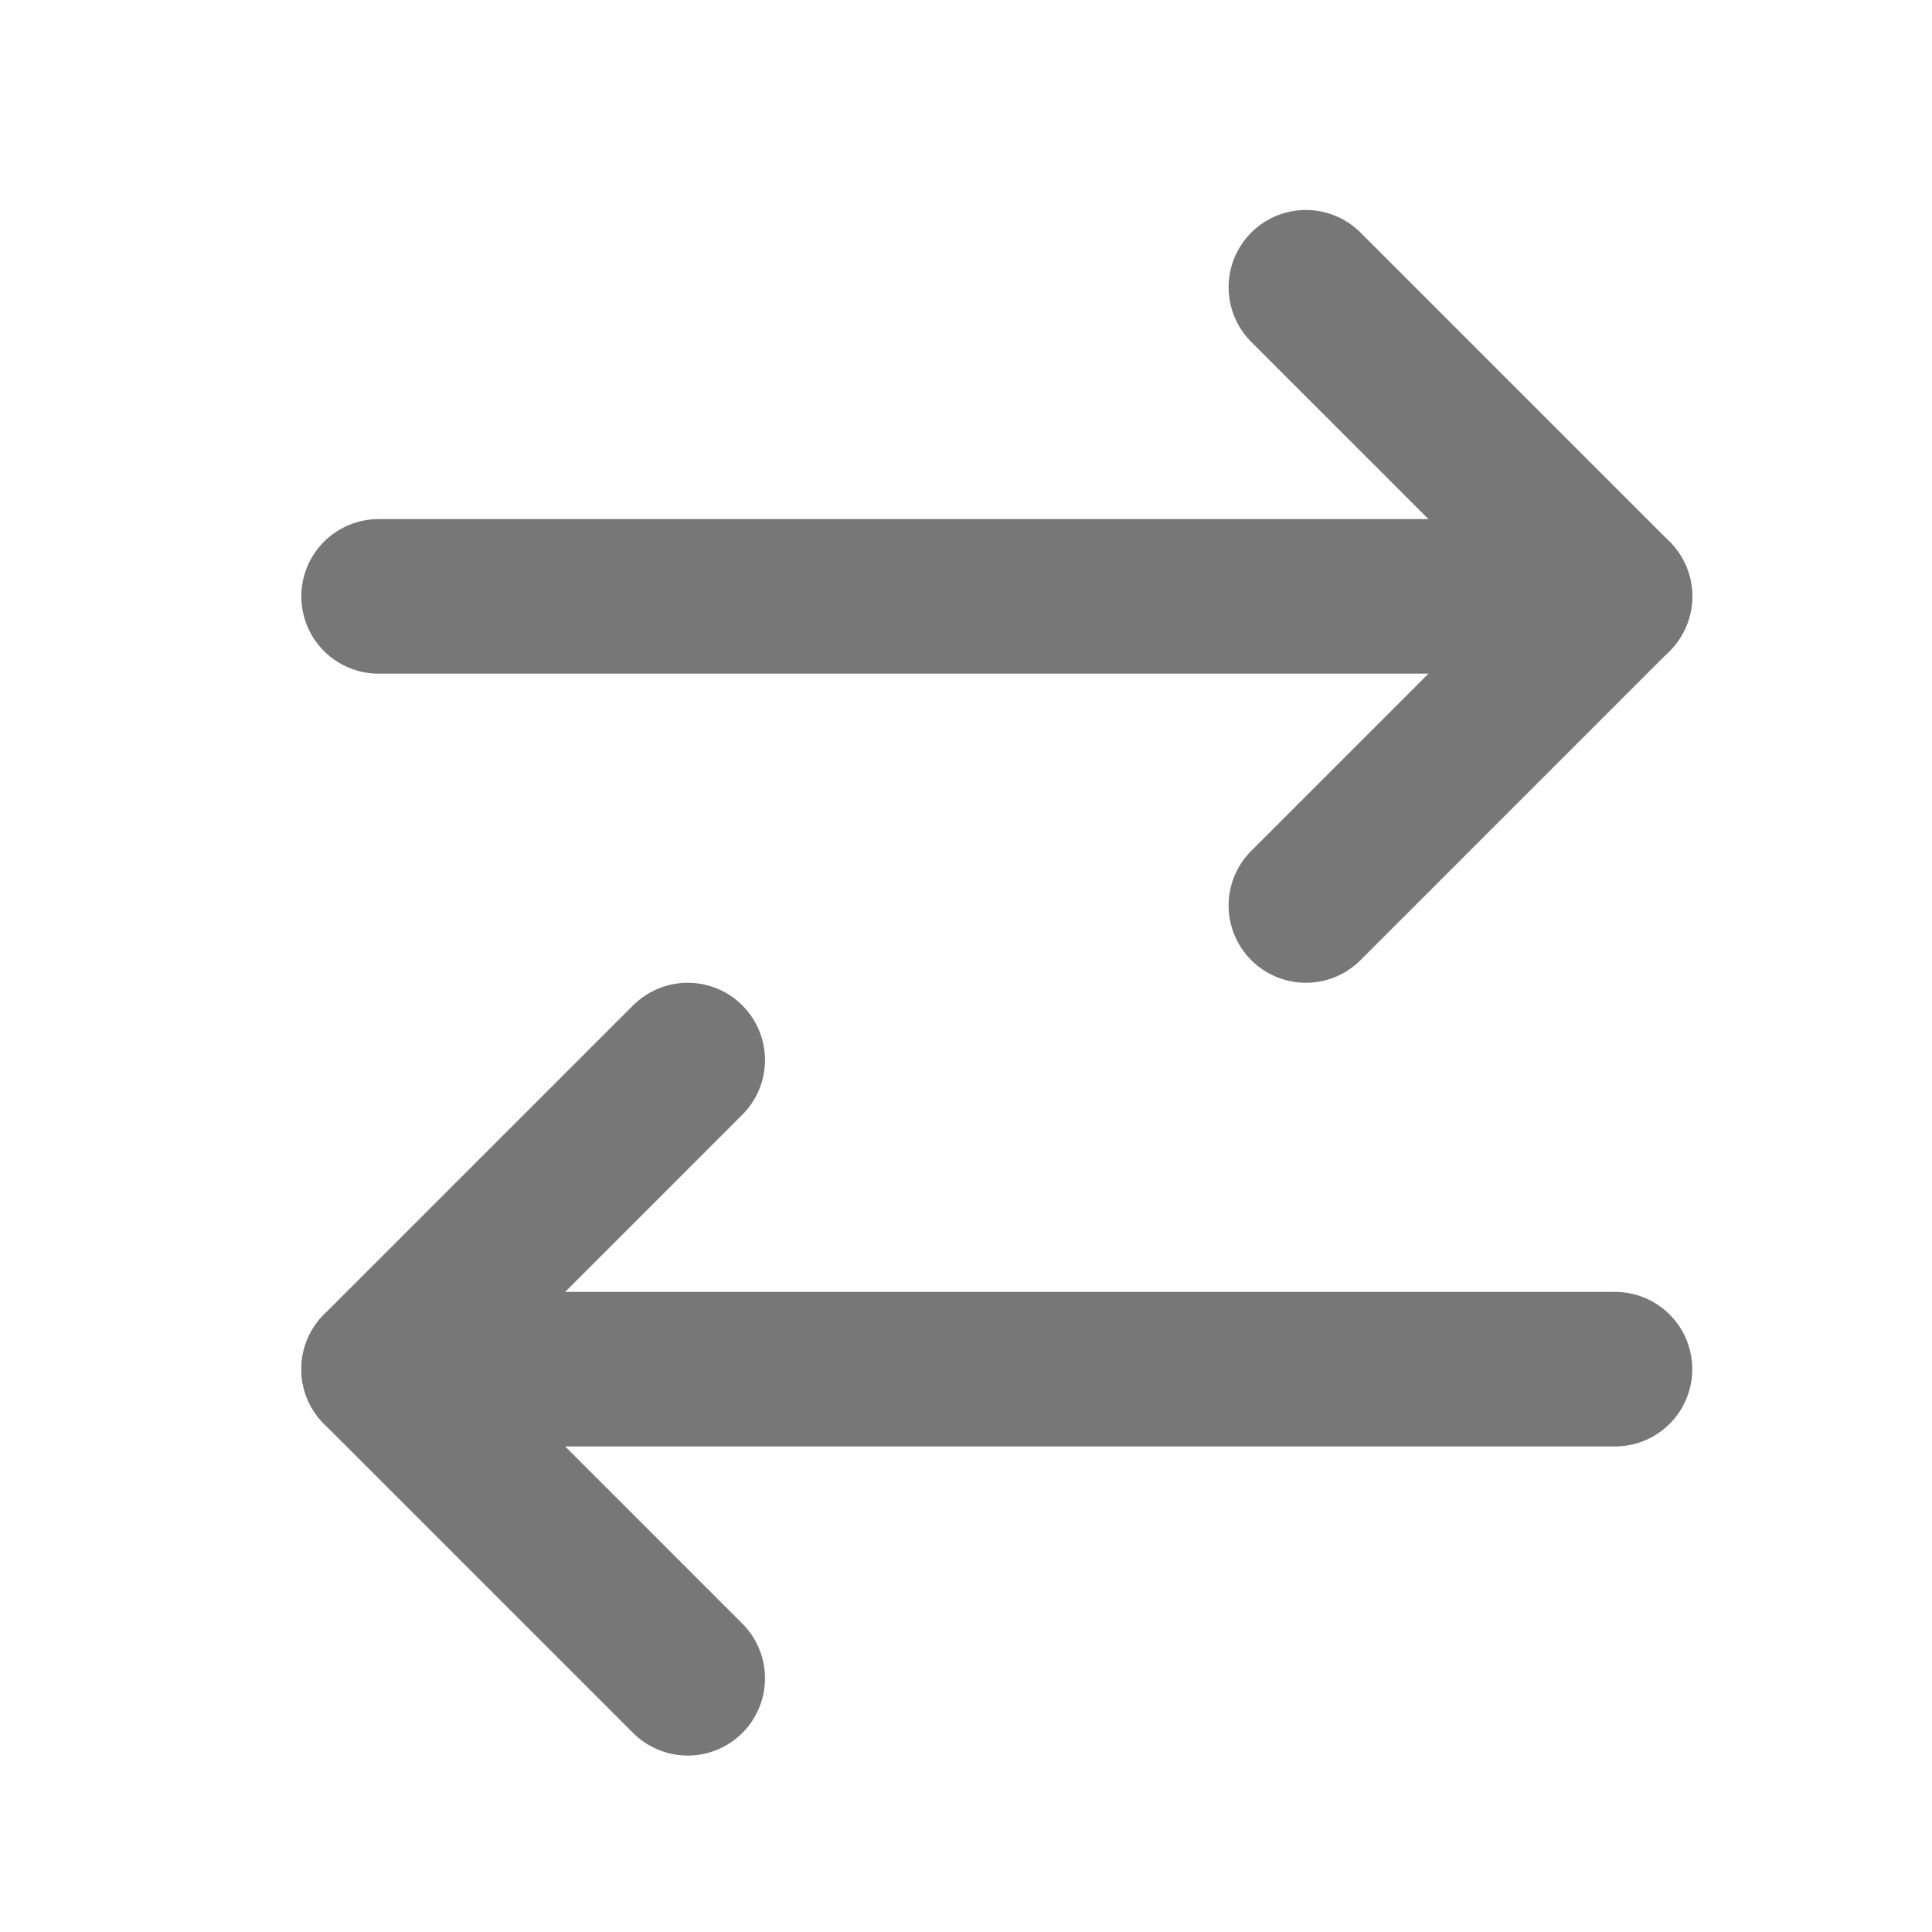 <svg width="25" height="25" viewBox="0 0 25 25" fill="none" xmlns="http://www.w3.org/2000/svg">
<path d="M16.898 3.717L20.898 7.717L16.898 11.717" stroke="#777777" stroke-width="2" stroke-linecap="round" stroke-linejoin="round"/>
<path d="M20.898 7.717H4.899" stroke="#777777" stroke-width="2" stroke-linecap="round" stroke-linejoin="round"/>
<path d="M8.899 21.717L4.899 17.717L8.899 13.717" stroke="#777777" stroke-width="2" stroke-linecap="round" stroke-linejoin="round"/>
<path d="M4.899 17.717H20.898" stroke="#777777" stroke-width="2" stroke-linecap="round" stroke-linejoin="round"/>
</svg>
